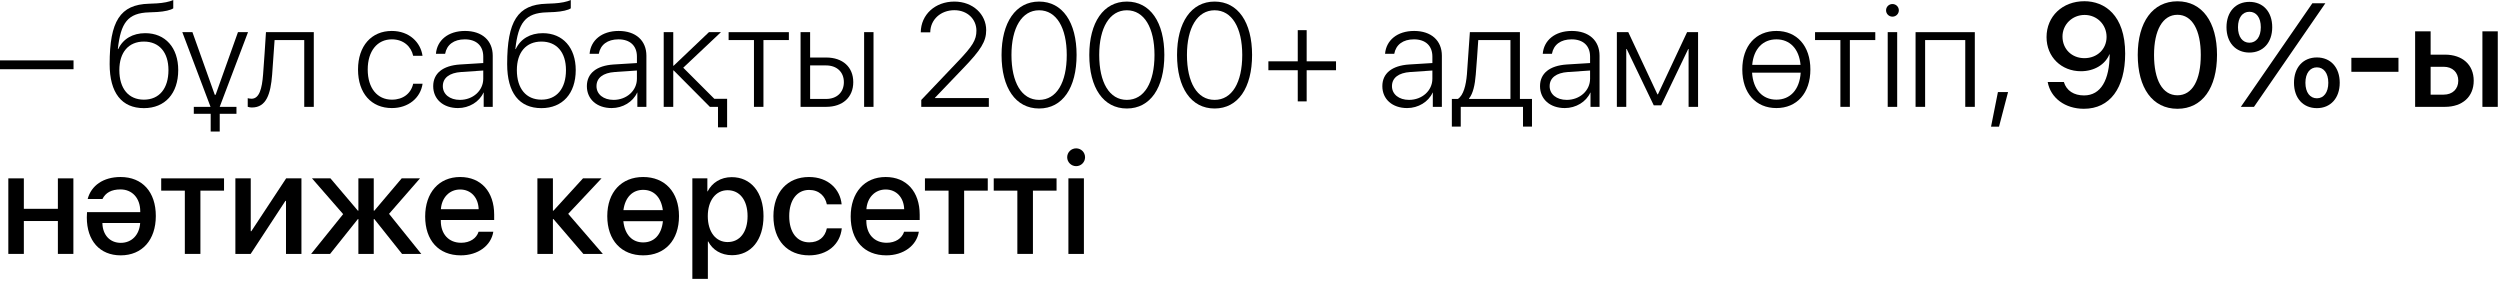 <?xml version="1.0" encoding="UTF-8"?> <svg xmlns="http://www.w3.org/2000/svg" width="238" height="27" viewBox="0 0 238 27" fill="none"><path d="M7 6.59H0V5.749H7V6.59Z" fill="black"></path><path d="M13.699 10.295C11.587 10.295 10.438 8.839 10.438 6.104C10.438 2.017 11.437 0.431 14.178 0.355C14.321 0.355 14.82 0.335 14.93 0.321C15.524 0.287 16.146 0.171 16.495 0V0.793C16.276 0.957 15.661 1.101 14.977 1.142C14.861 1.155 14.362 1.176 14.212 1.176C12.154 1.23 11.491 2.181 11.218 4.669H11.259C11.71 3.698 12.64 3.158 13.829 3.158C15.736 3.158 16.967 4.532 16.967 6.672C16.967 8.9 15.709 10.295 13.699 10.295ZM13.699 9.488C15.155 9.488 16.037 8.436 16.037 6.672C16.037 4.977 15.155 3.958 13.699 3.958C12.243 3.958 11.361 4.977 11.361 6.672C11.361 8.436 12.243 9.488 13.699 9.488Z" fill="black"></path><path d="M20.918 10.165V10.172H22.511V10.835H20.918V12.523H20.057V10.835H18.45V10.172H20.043L17.356 3.062H18.32L20.446 9.023H20.528L22.654 3.062H23.611L20.918 10.165Z" fill="black"></path><path d="M25.908 7.103C25.765 8.941 25.361 10.233 23.987 10.233C23.782 10.233 23.639 10.185 23.584 10.165V9.345C23.625 9.358 23.762 9.399 23.946 9.399C24.685 9.399 24.944 8.449 25.047 7.075C25.088 6.665 25.3 3.452 25.32 3.062H29.873V10.172H28.964V3.814H26.141C26.12 4.184 25.942 6.713 25.908 7.103Z" fill="black"></path><path d="M40.223 5.312H39.334C39.143 4.437 38.425 3.746 37.304 3.746C35.916 3.746 35.007 4.86 35.007 6.617C35.007 8.401 35.923 9.488 37.31 9.488C38.384 9.488 39.129 8.894 39.334 7.971H40.23C40.031 9.331 38.876 10.288 37.304 10.288C35.362 10.288 34.084 8.894 34.084 6.617C34.084 4.375 35.362 2.946 37.297 2.946C38.972 2.946 40.045 4.04 40.223 5.312Z" fill="black"></path><path d="M43.784 9.509C45.028 9.509 46.006 8.627 46.006 7.499V6.713L43.9 6.856C42.779 6.932 42.157 7.417 42.157 8.203C42.157 8.976 42.82 9.509 43.784 9.509ZM43.6 10.288C42.198 10.288 41.241 9.447 41.241 8.203C41.241 6.986 42.15 6.248 43.791 6.139L46.006 6.002V5.387C46.006 4.361 45.356 3.746 44.249 3.746C43.203 3.746 42.533 4.259 42.376 5.12H41.501C41.603 3.849 42.649 2.946 44.27 2.946C45.89 2.946 46.908 3.855 46.908 5.305V10.172H46.047V8.818H46.026C45.63 9.7 44.659 10.288 43.6 10.288Z" fill="black"></path><path d="M51.543 10.295C49.431 10.295 48.282 8.839 48.282 6.104C48.282 2.017 49.28 0.431 52.022 0.355C52.165 0.355 52.664 0.335 52.773 0.321C53.368 0.287 53.99 0.171 54.339 0V0.793C54.12 0.957 53.505 1.101 52.821 1.142C52.705 1.155 52.206 1.176 52.056 1.176C49.998 1.23 49.335 2.181 49.062 4.669H49.102C49.554 3.698 50.483 3.158 51.673 3.158C53.58 3.158 54.81 4.532 54.81 6.672C54.81 8.9 53.553 10.295 51.543 10.295ZM51.543 9.488C52.999 9.488 53.881 8.436 53.881 6.672C53.881 4.977 52.999 3.958 51.543 3.958C50.087 3.958 49.205 4.977 49.205 6.672C49.205 8.436 50.087 9.488 51.543 9.488Z" fill="black"></path><path d="M58.413 9.509C59.657 9.509 60.635 8.627 60.635 7.499V6.713L58.529 6.856C57.408 6.932 56.786 7.417 56.786 8.203C56.786 8.976 57.449 9.509 58.413 9.509ZM58.228 10.288C56.827 10.288 55.87 9.447 55.87 8.203C55.87 6.986 56.779 6.248 58.42 6.139L60.635 6.002V5.387C60.635 4.361 59.985 3.746 58.878 3.746C57.832 3.746 57.162 4.259 57.005 5.12H56.13C56.232 3.849 57.278 2.946 58.898 2.946C60.519 2.946 61.537 3.855 61.537 5.305V10.172H60.676V8.818H60.655C60.259 9.7 59.288 10.288 58.228 10.288Z" fill="black"></path><path d="M68.004 9.406H69.221V12.12H68.353V10.172H67.58L64.135 6.706H64.094V10.172H63.185V3.062H64.094V6.255H64.135L67.491 3.062H68.633L65.044 6.446L68.004 9.406Z" fill="black"></path><path d="M75.1 3.062V3.814H72.68V10.172H71.777V3.814H69.364V3.062H75.1Z" fill="black"></path><path d="M82.264 10.172V3.062H83.159V10.172H82.264ZM78.641 6.228H77.123V9.42H78.641C79.673 9.42 80.336 8.784 80.336 7.82C80.336 6.856 79.666 6.228 78.641 6.228ZM76.214 10.172V3.062H77.123V5.476H78.654C80.22 5.476 81.231 6.378 81.231 7.82C81.231 9.263 80.22 10.172 78.654 10.172H76.214Z" fill="black"></path><path d="M87.657 3.076C87.671 1.388 89.031 0.15 90.856 0.15C92.627 0.15 93.885 1.367 93.885 2.871C93.885 3.938 93.399 4.744 91.643 6.556L89.004 9.311V9.338H94.138V10.172H87.705V9.516L91.191 5.852C92.606 4.375 92.955 3.787 92.955 2.919C92.955 1.832 92.101 0.971 90.856 0.971C89.551 0.971 88.573 1.866 88.56 3.076H87.657Z" fill="black"></path><path d="M98.923 10.329C96.681 10.329 95.348 8.354 95.348 5.236C95.348 2.14 96.694 0.15 98.923 0.15C101.158 0.15 102.491 2.133 102.491 5.229C102.491 8.347 101.165 10.329 98.923 10.329ZM98.923 9.509C100.591 9.509 101.555 7.848 101.555 5.236C101.555 2.646 100.577 0.978 98.923 0.978C97.275 0.978 96.291 2.659 96.291 5.229C96.291 7.848 97.255 9.509 98.923 9.509Z" fill="black"></path><path d="M107.276 10.329C105.034 10.329 103.701 8.354 103.701 5.236C103.701 2.14 105.048 0.15 107.276 0.15C109.512 0.15 110.845 2.133 110.845 5.229C110.845 8.347 109.519 10.329 107.276 10.329ZM107.276 9.509C108.944 9.509 109.908 7.848 109.908 5.236C109.908 2.646 108.931 0.978 107.276 0.978C105.629 0.978 104.645 2.659 104.645 5.229C104.645 7.848 105.608 9.509 107.276 9.509Z" fill="black"></path><path d="M115.63 10.329C113.388 10.329 112.055 8.354 112.055 5.236C112.055 2.14 113.401 0.15 115.63 0.15C117.865 0.15 119.198 2.133 119.198 5.229C119.198 8.347 117.872 10.329 115.63 10.329ZM115.63 9.509C117.298 9.509 118.262 7.848 118.262 5.236C118.262 2.646 117.284 0.978 115.63 0.978C113.982 0.978 112.998 2.659 112.998 5.229C112.998 7.848 113.962 9.509 115.63 9.509Z" fill="black"></path><path d="M124.394 6.686V9.652H123.546V6.686H120.75V5.838H123.546V2.871H124.394V5.838H127.189V6.686H124.394Z" fill="black"></path><path d="M134.142 9.509C135.386 9.509 136.363 8.627 136.363 7.499V6.713L134.258 6.856C133.137 6.932 132.515 7.417 132.515 8.203C132.515 8.976 133.178 9.509 134.142 9.509ZM133.957 10.288C132.556 10.288 131.599 9.447 131.599 8.203C131.599 6.986 132.508 6.248 134.148 6.139L136.363 6.002V5.387C136.363 4.361 135.714 3.746 134.606 3.746C133.561 3.746 132.891 4.259 132.733 5.12H131.858C131.961 3.849 133.007 2.946 134.627 2.946C136.247 2.946 137.266 3.855 137.266 5.305V10.172H136.404V8.818H136.384C135.987 9.7 135.017 10.288 133.957 10.288Z" fill="black"></path><path d="M143.794 9.42V3.814H140.731C140.711 4.184 140.533 6.713 140.492 7.103C140.417 8.053 140.239 8.9 139.856 9.372V9.42H143.794ZM139.063 12.052H138.216V9.42H138.79C139.323 9.071 139.562 8.128 139.651 7.075C139.686 6.665 139.911 3.452 139.932 3.062H144.696V9.42H145.845V12.052H144.99V10.172H139.063V12.052Z" fill="black"></path><path d="M149.153 9.509C150.397 9.509 151.375 8.627 151.375 7.499V6.713L149.27 6.856C148.148 6.932 147.526 7.417 147.526 8.203C147.526 8.976 148.189 9.509 149.153 9.509ZM148.969 10.288C147.567 10.288 146.61 9.447 146.61 8.203C146.61 6.986 147.52 6.248 149.16 6.139L151.375 6.002V5.387C151.375 4.361 150.726 3.746 149.618 3.746C148.572 3.746 147.902 4.259 147.745 5.12H146.87C146.973 3.849 148.019 2.946 149.639 2.946C151.259 2.946 152.277 3.855 152.277 5.305V10.172H151.416V8.818H151.396C150.999 9.7 150.028 10.288 148.969 10.288Z" fill="black"></path><path d="M154.82 10.172H153.925V3.062H155.012L157.787 8.982H157.835L160.61 3.062H161.656V10.172H160.754V4.662H160.72L158.143 10.028H157.438L154.861 4.662H154.82V10.172Z" fill="black"></path><path d="M171.425 6.918H166.797C166.899 8.531 167.788 9.488 169.114 9.488C170.434 9.488 171.322 8.531 171.425 6.918ZM166.811 6.173H171.411C171.274 4.648 170.393 3.746 169.114 3.746C167.829 3.746 166.947 4.648 166.811 6.173ZM169.114 2.946C171.056 2.946 172.348 4.361 172.348 6.617C172.348 8.873 171.056 10.288 169.114 10.288C167.159 10.288 165.867 8.873 165.867 6.617C165.867 4.361 167.159 2.946 169.114 2.946Z" fill="black"></path><path d="M178.527 3.062V3.814H176.107V10.172H175.205V3.814H172.792V3.062H178.527Z" fill="black"></path><path d="M179.71 10.172V3.062H180.612V10.172H179.71ZM180.161 1.586C179.826 1.586 179.553 1.319 179.553 0.984C179.553 0.649 179.826 0.383 180.161 0.383C180.496 0.383 180.77 0.649 180.77 0.984C180.77 1.319 180.496 1.586 180.161 1.586Z" fill="black"></path><path d="M187.093 10.172V3.814H183.271V10.172H182.362V3.062H188.002V10.172H187.093Z" fill="black"></path><path d="M190.306 12.059H189.547L190.203 8.764H191.167L190.306 12.059Z" fill="black"></path><path d="M198.386 10.356C196.602 10.356 195.221 9.338 194.94 7.807H196.479C196.731 8.641 197.442 9.085 198.399 9.085C200.006 9.085 200.826 7.608 200.84 5.175H200.812C200.416 6.139 199.377 6.781 198.105 6.781C196.246 6.781 194.831 5.428 194.831 3.534C194.831 1.552 196.349 0.116 198.434 0.116C200.341 0.116 202.316 1.415 202.316 5.1C202.316 8.401 200.854 10.356 198.386 10.356ZM198.434 5.537C199.644 5.537 200.546 4.683 200.546 3.514C200.546 2.338 199.63 1.422 198.454 1.422C197.278 1.422 196.349 2.331 196.349 3.479C196.349 4.676 197.237 5.537 198.434 5.537Z" fill="black"></path><path d="M207.293 10.356C204.914 10.356 203.513 8.374 203.513 5.229C203.513 2.105 204.935 0.123 207.293 0.123C209.651 0.123 211.06 2.099 211.06 5.223C211.06 8.367 209.665 10.356 207.293 10.356ZM207.293 9.071C208.715 9.071 209.515 7.622 209.515 5.229C209.515 2.871 208.701 1.408 207.293 1.408C205.885 1.408 205.064 2.878 205.064 5.229C205.064 7.615 205.864 9.071 207.293 9.071Z" fill="black"></path><path d="M214.143 5.004C212.837 5.004 211.962 4.054 211.962 2.591C211.962 1.121 212.837 0.178 214.143 0.178C215.448 0.178 216.316 1.121 216.316 2.591C216.316 4.047 215.455 5.004 214.143 5.004ZM214.143 4.067C214.792 4.067 215.229 3.514 215.229 2.591C215.229 1.668 214.799 1.121 214.143 1.121C213.493 1.121 213.056 1.668 213.056 2.591C213.056 3.514 213.493 4.067 214.143 4.067ZM214.58 10.172H213.329L220.138 0.308H221.375L214.58 10.172ZM220.568 10.295C219.256 10.295 218.388 9.345 218.388 7.882C218.388 6.412 219.263 5.469 220.568 5.469C221.874 5.469 222.742 6.412 222.742 7.882C222.742 9.338 221.874 10.295 220.568 10.295ZM220.568 9.358C221.218 9.358 221.655 8.805 221.655 7.882C221.655 6.959 221.218 6.412 220.568 6.412C219.919 6.412 219.475 6.959 219.475 7.882C219.475 8.805 219.919 9.358 220.568 9.358Z" fill="black"></path><path d="M228.334 6.836H223.85V5.503H228.334V6.836Z" fill="black"></path><path d="M236.325 10.172V2.98H237.788V10.172H236.325ZM232.634 6.357H231.396V9.01H232.634C233.481 9.01 234.028 8.477 234.028 7.684C234.028 6.884 233.475 6.357 232.634 6.357ZM229.92 10.172V2.98H231.396V5.202H232.764C234.425 5.202 235.498 6.166 235.498 7.684C235.498 9.208 234.425 10.172 232.764 10.172H229.92Z" fill="black"></path><path d="M5.51 24.172V21.041H2.27V24.172H0.793V16.98H2.27V19.879H5.51V16.98H6.986V24.172H5.51Z" fill="black"></path><path d="M11.498 23.119C12.537 23.119 13.269 22.367 13.344 21.232H9.748C9.769 22.374 10.466 23.119 11.498 23.119ZM9.755 18.942H8.347C8.682 17.671 9.83 16.851 11.477 16.851C13.556 16.851 14.834 18.279 14.834 20.562C14.834 22.839 13.535 24.309 11.491 24.309C9.502 24.309 8.265 22.921 8.265 20.699C8.265 20.562 8.285 20.193 8.285 20.193H13.351V20.118C13.351 18.86 12.585 18.033 11.471 18.033C10.609 18.033 10.049 18.348 9.755 18.942Z" fill="black"></path><path d="M21.328 16.98V18.149H19.079V24.172H17.596V18.149H15.347V16.98H21.328Z" fill="black"></path><path d="M23.864 24.172H22.408V16.98H23.871V22.012H23.926L27.241 16.98H28.697V24.172H27.227V19.12H27.173L23.864 24.172Z" fill="black"></path><path d="M37.037 20.357L40.106 24.172H38.274L35.636 20.856H35.581V24.172H34.118V20.856H34.07L31.425 24.172H29.62L32.669 20.385L29.702 16.98H31.459L34.07 20.057H34.118V16.98H35.581V20.057H35.636L38.24 16.98H39.983L37.037 20.357Z" fill="black"></path><path d="M43.805 18.04C42.773 18.04 42.048 18.826 41.973 19.913H45.568C45.534 18.812 44.837 18.04 43.805 18.04ZM45.562 22.06H46.963C46.758 23.372 45.514 24.309 43.866 24.309C41.754 24.309 40.476 22.88 40.476 20.61C40.476 18.355 41.774 16.851 43.805 16.851C45.801 16.851 47.045 18.259 47.045 20.439V20.945H41.966V21.034C41.966 22.285 42.718 23.112 43.9 23.112C44.741 23.112 45.363 22.689 45.562 22.06Z" fill="black"></path><path d="M54.093 20.357L57.388 24.172H55.535L52.691 20.856H52.637V24.172H51.16V16.98H52.637V20.057H52.691L55.501 16.98H57.265L54.093 20.357Z" fill="black"></path><path d="M63.109 21.061H59.343C59.48 22.354 60.197 23.078 61.23 23.078C62.269 23.078 62.973 22.354 63.109 21.061ZM59.35 20.002H63.102C62.938 18.771 62.241 18.074 61.23 18.074C60.225 18.074 59.514 18.771 59.35 20.002ZM61.23 16.851C63.287 16.851 64.641 18.273 64.641 20.576C64.641 22.887 63.294 24.309 61.23 24.309C59.165 24.309 57.812 22.887 57.812 20.576C57.812 18.273 59.179 16.851 61.23 16.851Z" fill="black"></path><path d="M69.658 16.864C71.483 16.864 72.686 18.3 72.686 20.576C72.686 22.852 71.49 24.295 69.686 24.295C68.653 24.295 67.833 23.789 67.423 22.989H67.389V26.551H65.912V16.98H67.341V18.218H67.368C67.792 17.391 68.619 16.864 69.658 16.864ZM69.269 23.044C70.438 23.044 71.169 22.087 71.169 20.576C71.169 19.072 70.438 18.108 69.269 18.108C68.141 18.108 67.382 19.093 67.382 20.576C67.382 22.073 68.134 23.044 69.269 23.044Z" fill="black"></path><path d="M80.124 19.455H78.716C78.565 18.689 77.991 18.081 77.027 18.081C75.886 18.081 75.134 19.031 75.134 20.576C75.134 22.155 75.893 23.071 77.041 23.071C77.95 23.071 78.545 22.572 78.716 21.738H80.138C79.981 23.27 78.757 24.309 77.027 24.309C74.97 24.309 73.63 22.9 73.63 20.576C73.63 18.293 74.97 16.851 77.014 16.851C78.866 16.851 79.994 18.04 80.124 19.455Z" fill="black"></path><path d="M84.314 18.04C83.282 18.04 82.558 18.826 82.482 19.913H86.078C86.044 18.812 85.347 18.04 84.314 18.04ZM86.071 22.06H87.473C87.268 23.372 86.023 24.309 84.376 24.309C82.264 24.309 80.985 22.88 80.985 20.61C80.985 18.355 82.284 16.851 84.314 16.851C86.311 16.851 87.555 18.259 87.555 20.439V20.945H82.476V21.034C82.476 22.285 83.228 23.112 84.41 23.112C85.251 23.112 85.873 22.689 86.071 22.06Z" fill="black"></path><path d="M94.035 16.98V18.149H91.786V24.172H90.303V18.149H88.054V16.98H94.035Z" fill="black"></path><path d="M100.584 16.98V18.149H98.335V24.172H96.852V18.149H94.603V16.98H100.584Z" fill="black"></path><path d="M101.712 24.172V16.98H103.188V24.172H101.712ZM102.45 15.818C101.979 15.818 101.596 15.435 101.596 14.971C101.596 14.499 101.979 14.123 102.45 14.123C102.922 14.123 103.298 14.499 103.298 14.971C103.298 15.435 102.922 15.818 102.45 15.818Z" fill="black"></path></svg> 